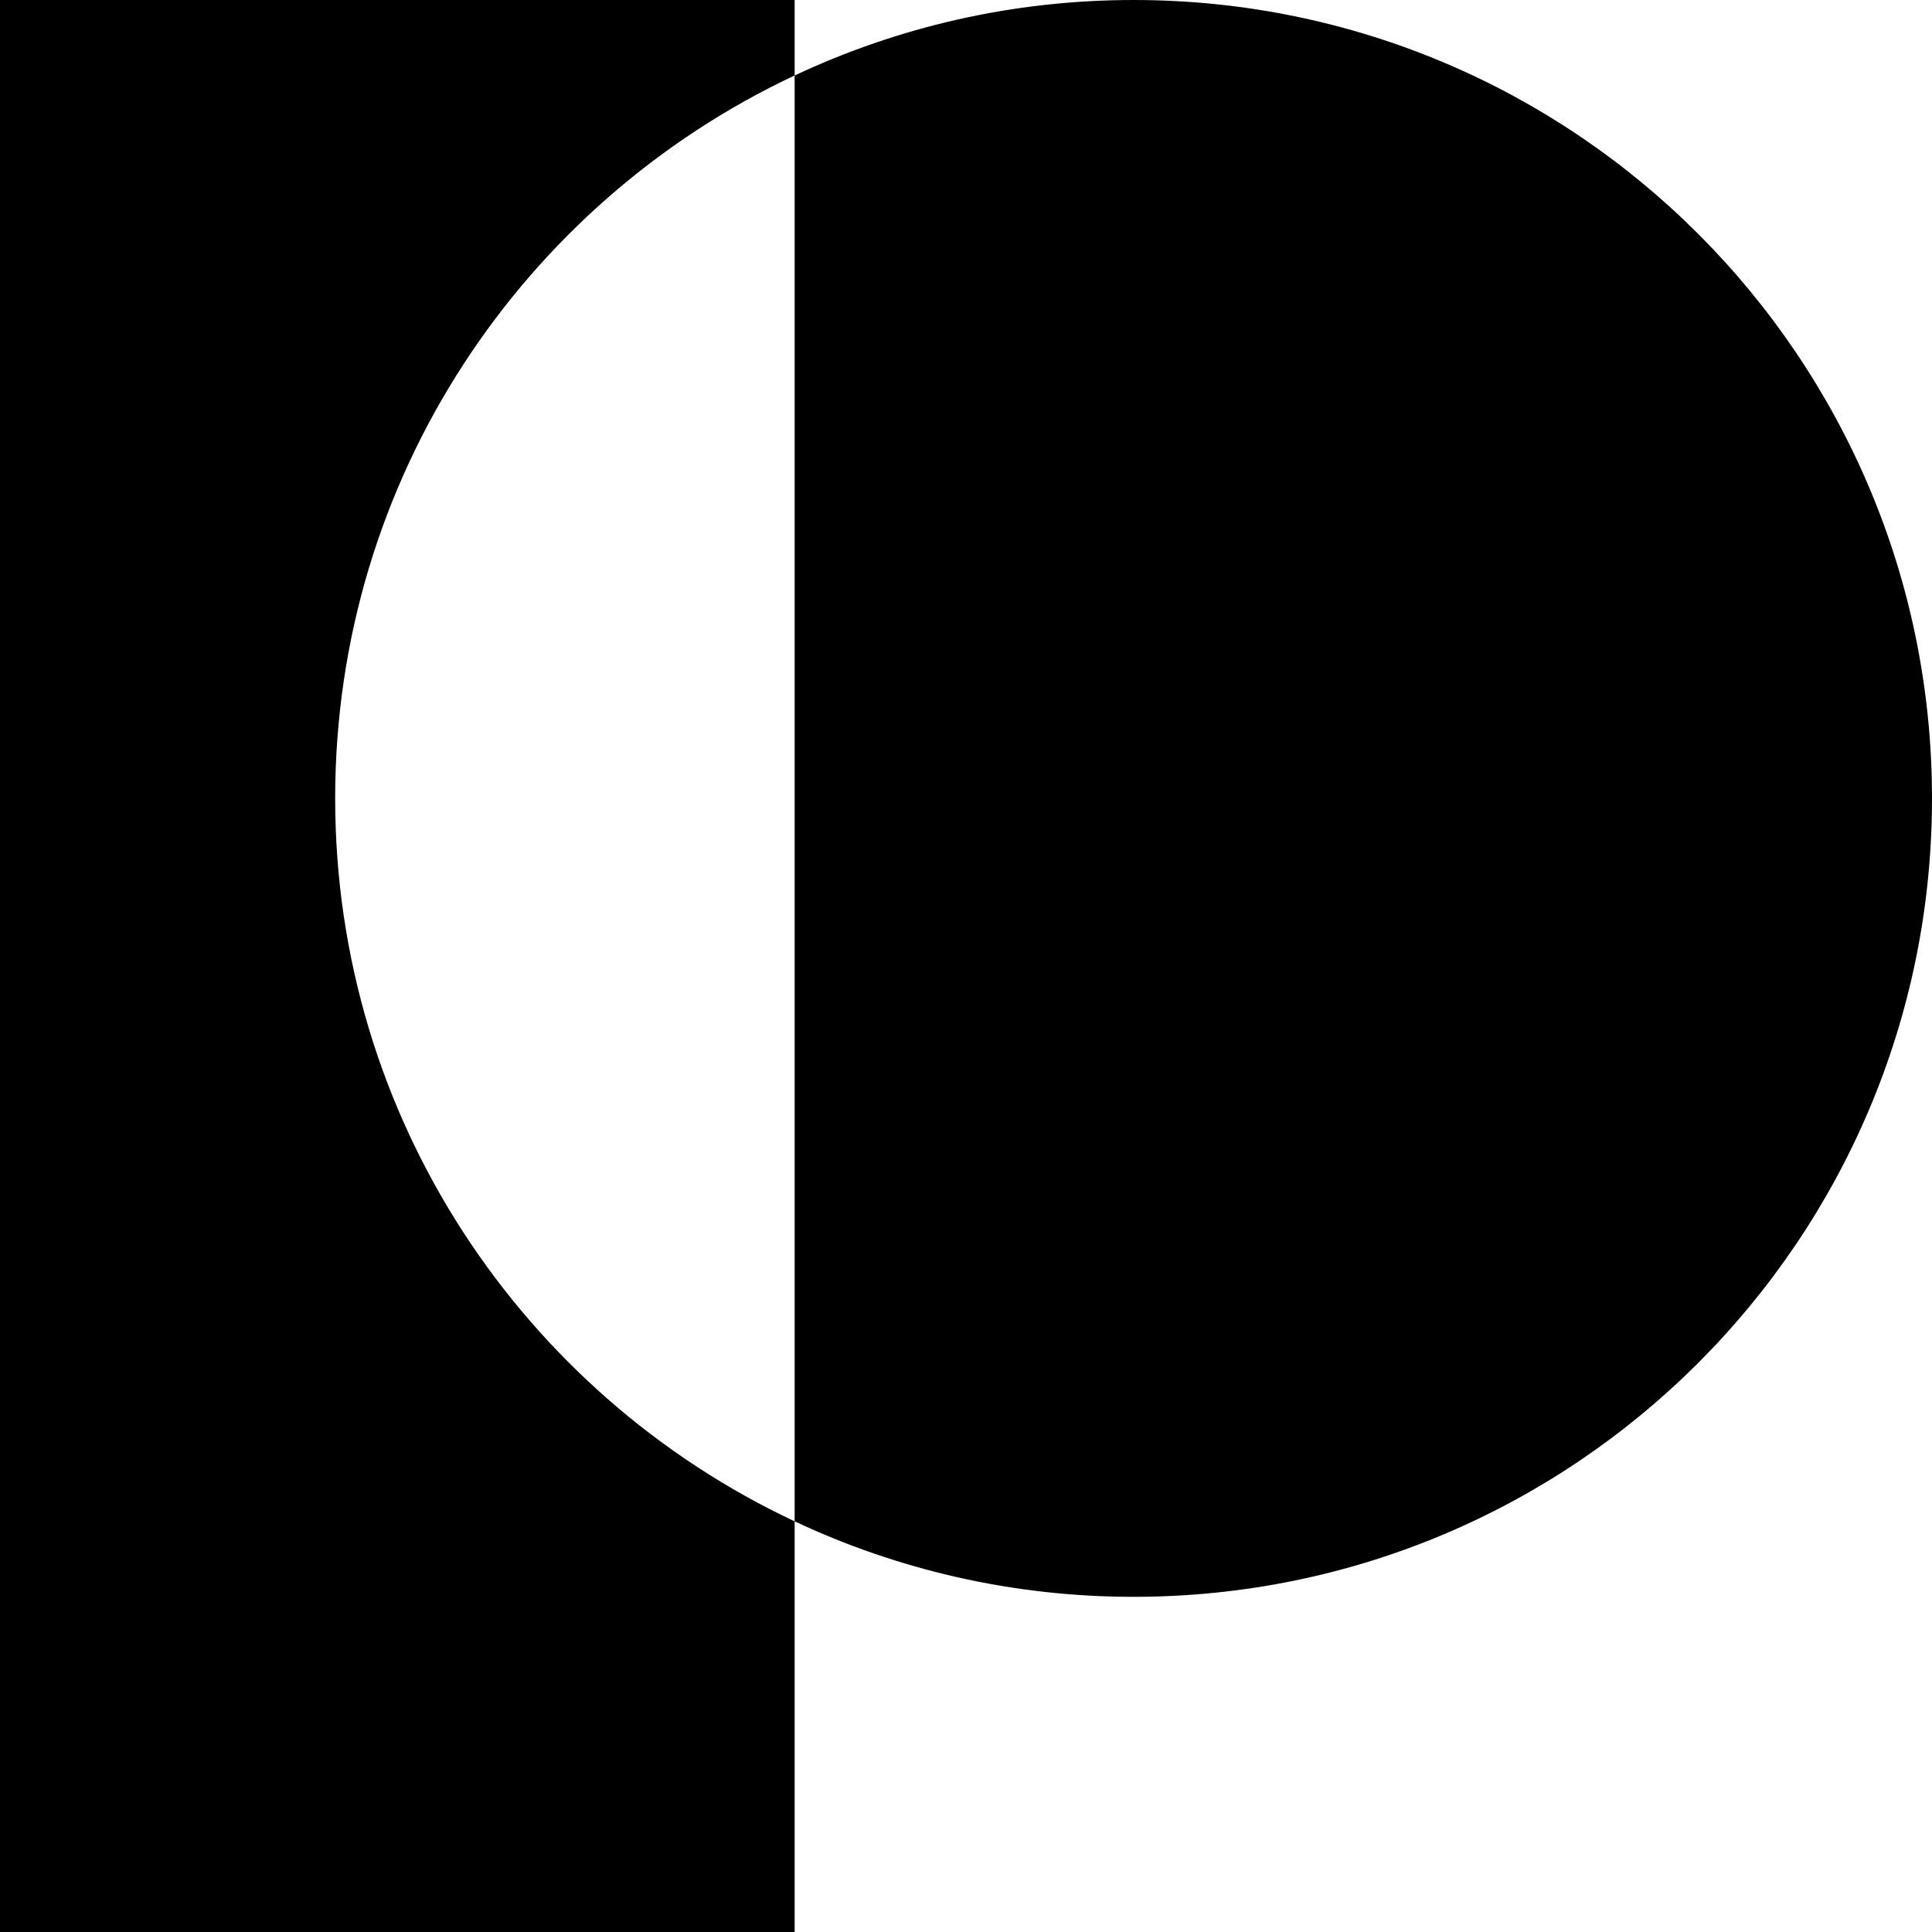 <?xml version="1.0" encoding="UTF-8"?> <svg xmlns="http://www.w3.org/2000/svg" xmlns:xlink="http://www.w3.org/1999/xlink" version="1.1" id="Ebene_1" x="0px" y="0px" viewBox="0 0 735.34 735.34" style="enable-background:new 0 0 735.34 735.34;" xml:space="preserve"> <style type="text/css"> .st0{fill:#FFFFFF;} </style> <g> <path d="M431.46,0c-46.14,0-89.84,10.33-129.01,28.73v550.31c39.17,18.4,82.87,28.73,129.01,28.73 c167.83,0,303.88-136.05,303.88-303.88S599.29,0,431.46,0z"></path> <path d="M127.57,303.88c0-121.7,71.56-226.63,174.88-275.16V0H0v735.34h302.45v-156.3C199.14,530.52,127.57,425.58,127.57,303.88z"></path> </g> </svg> 